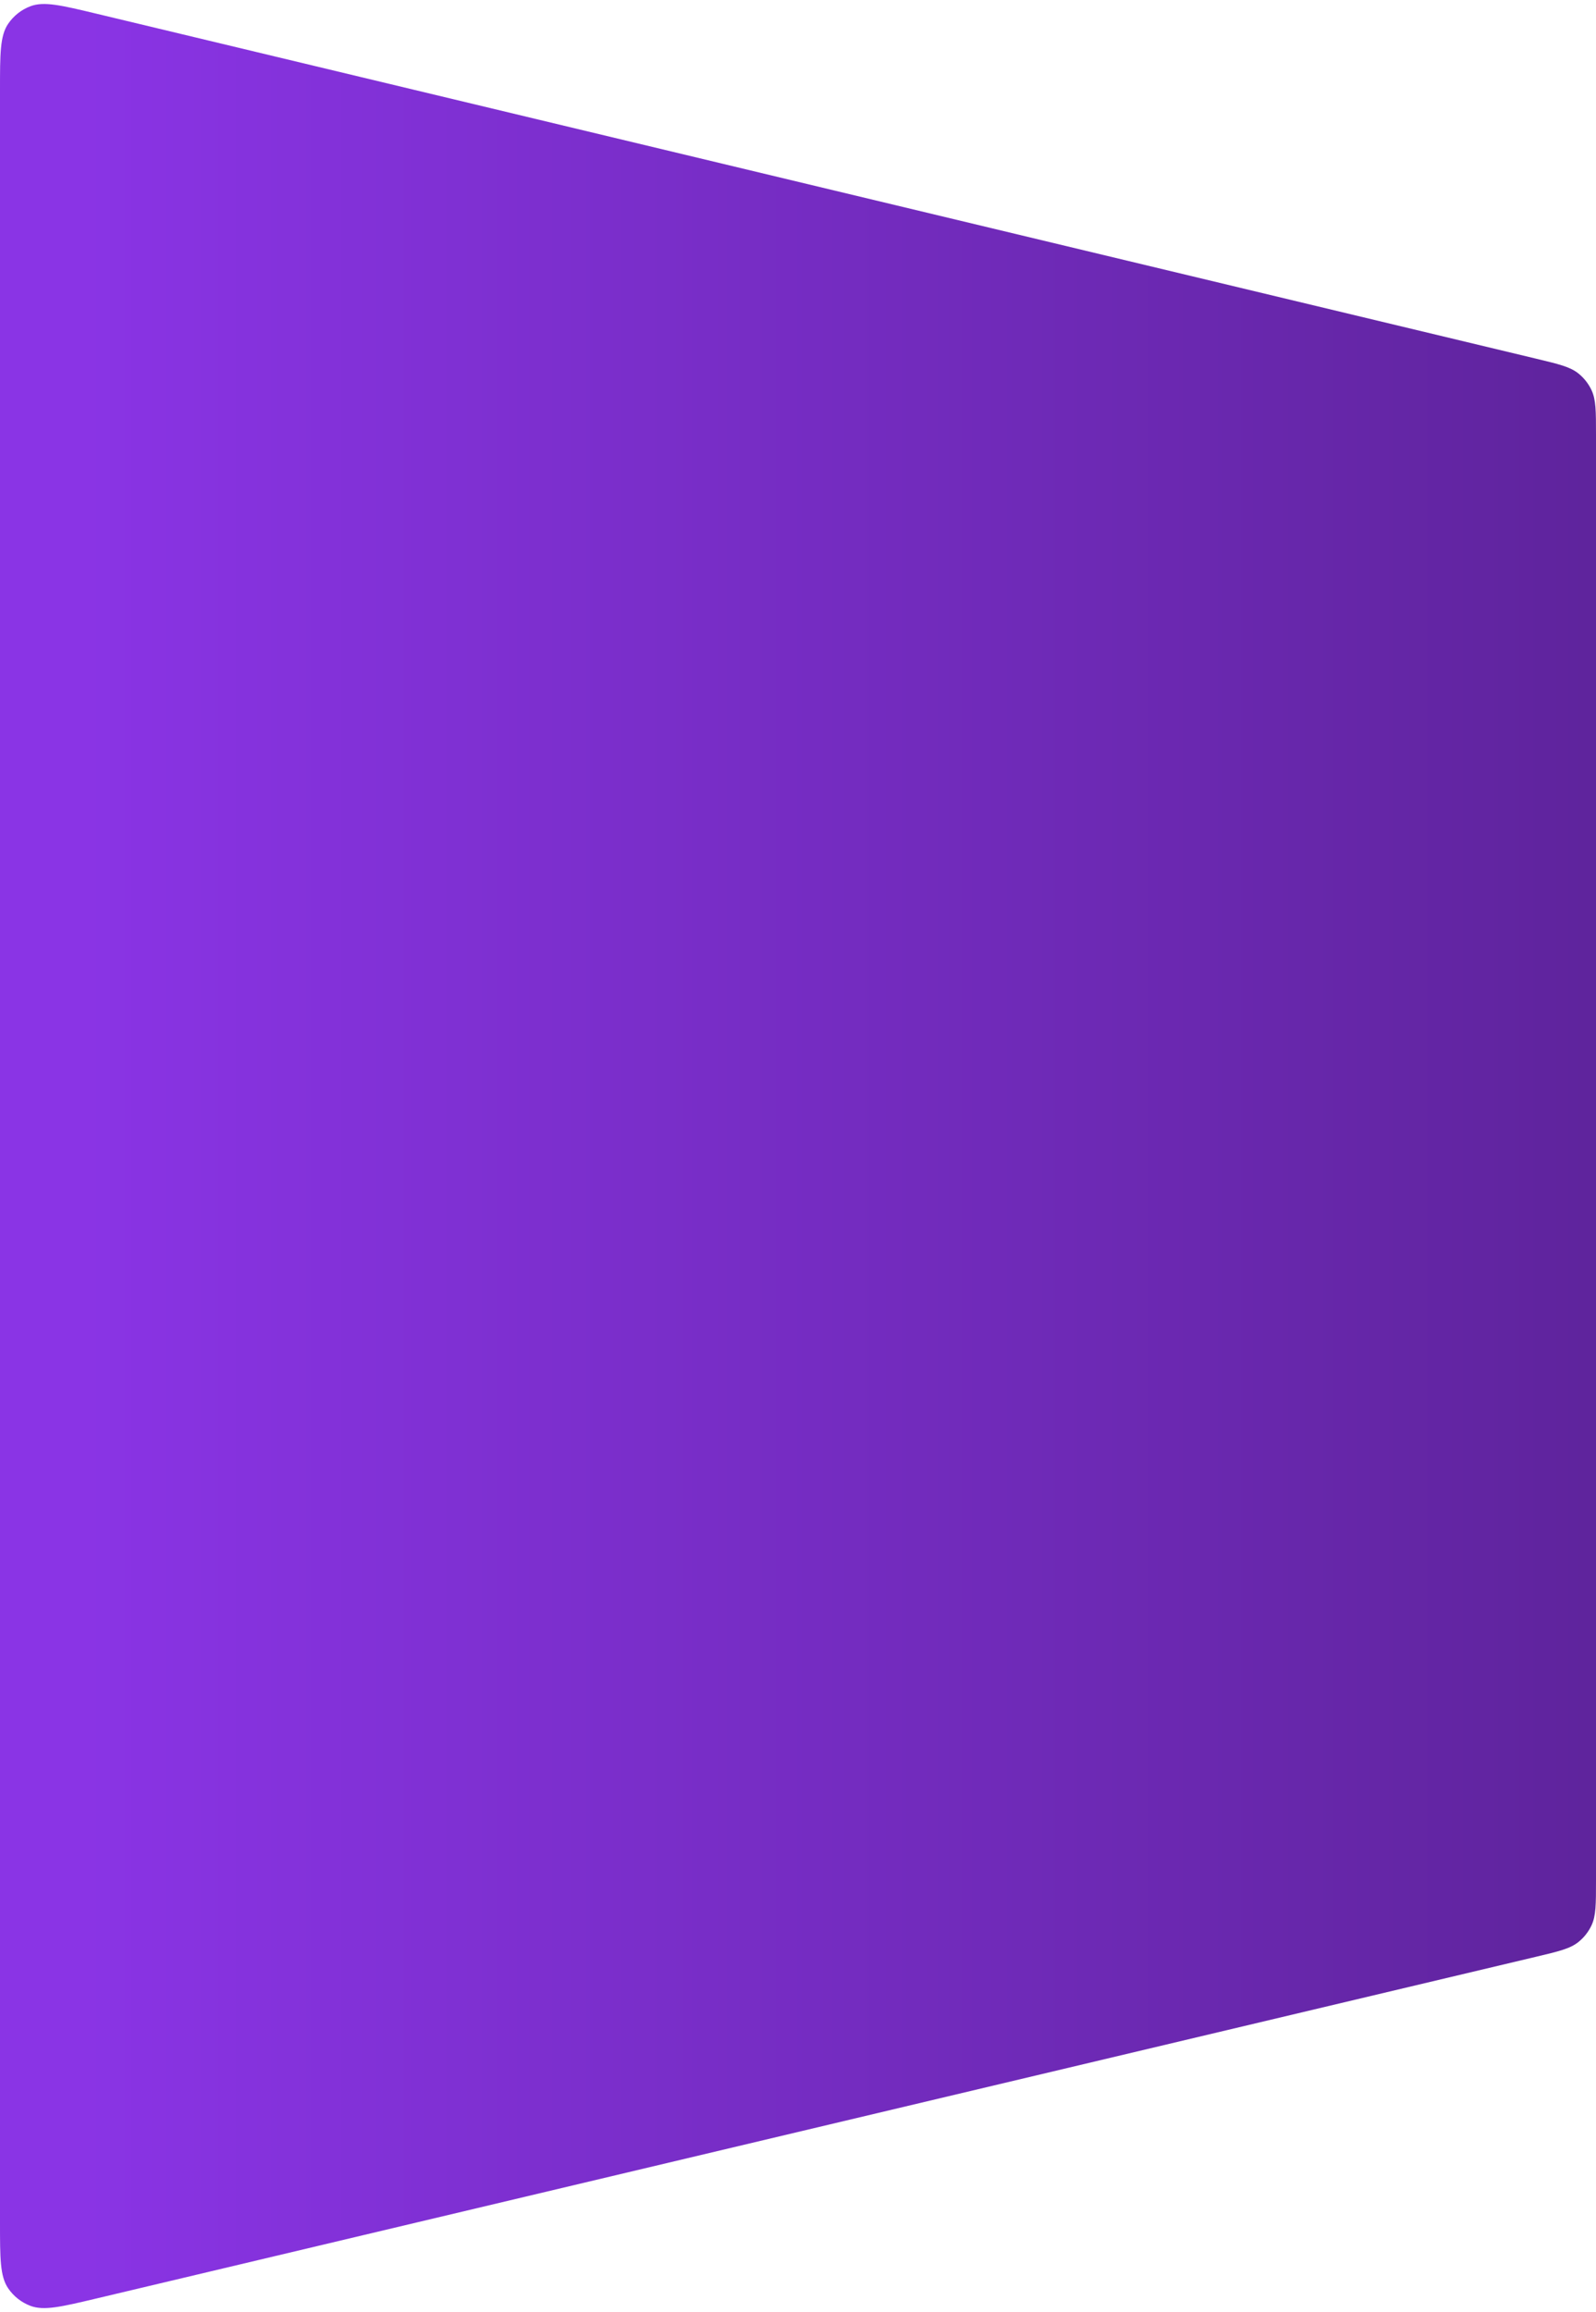 <?xml version="1.0" encoding="UTF-8"?> <svg xmlns="http://www.w3.org/2000/svg" width="339" height="491" viewBox="0 0 339 491" fill="none"><path d="M0 19.047C0 11.421 0 7.608 1.724 5.066C2.882 3.359 4.54 2.051 6.47 1.323C9.343 0.239 13.051 1.127 20.468 2.904L326.268 76.172C331.095 77.329 333.509 77.907 335.256 79.309C336.442 80.26 337.396 81.469 338.044 82.844C339 84.87 339 87.352 339 92.315V399.422C339 404.396 339 406.883 338.041 408.912C337.391 410.288 336.434 411.498 335.245 412.449C333.492 413.85 331.073 414.425 326.233 415.573L20.433 488.15C13.028 489.908 9.325 490.787 6.456 489.7C4.53 488.97 2.875 487.662 1.72 485.956C0 483.416 0 479.611 0 471.999V19.047Z" fill="url(#paint0_linear_634_2)"></path><defs><linearGradient id="paint0_linear_634_2" x1="470.9" y1="206.987" x2="16.711" y2="206.987" gradientUnits="userSpaceOnUse"><stop stop-color="#4D1D7F"></stop><stop offset="1" stop-color="#8A34E5"></stop></linearGradient></defs></svg> 